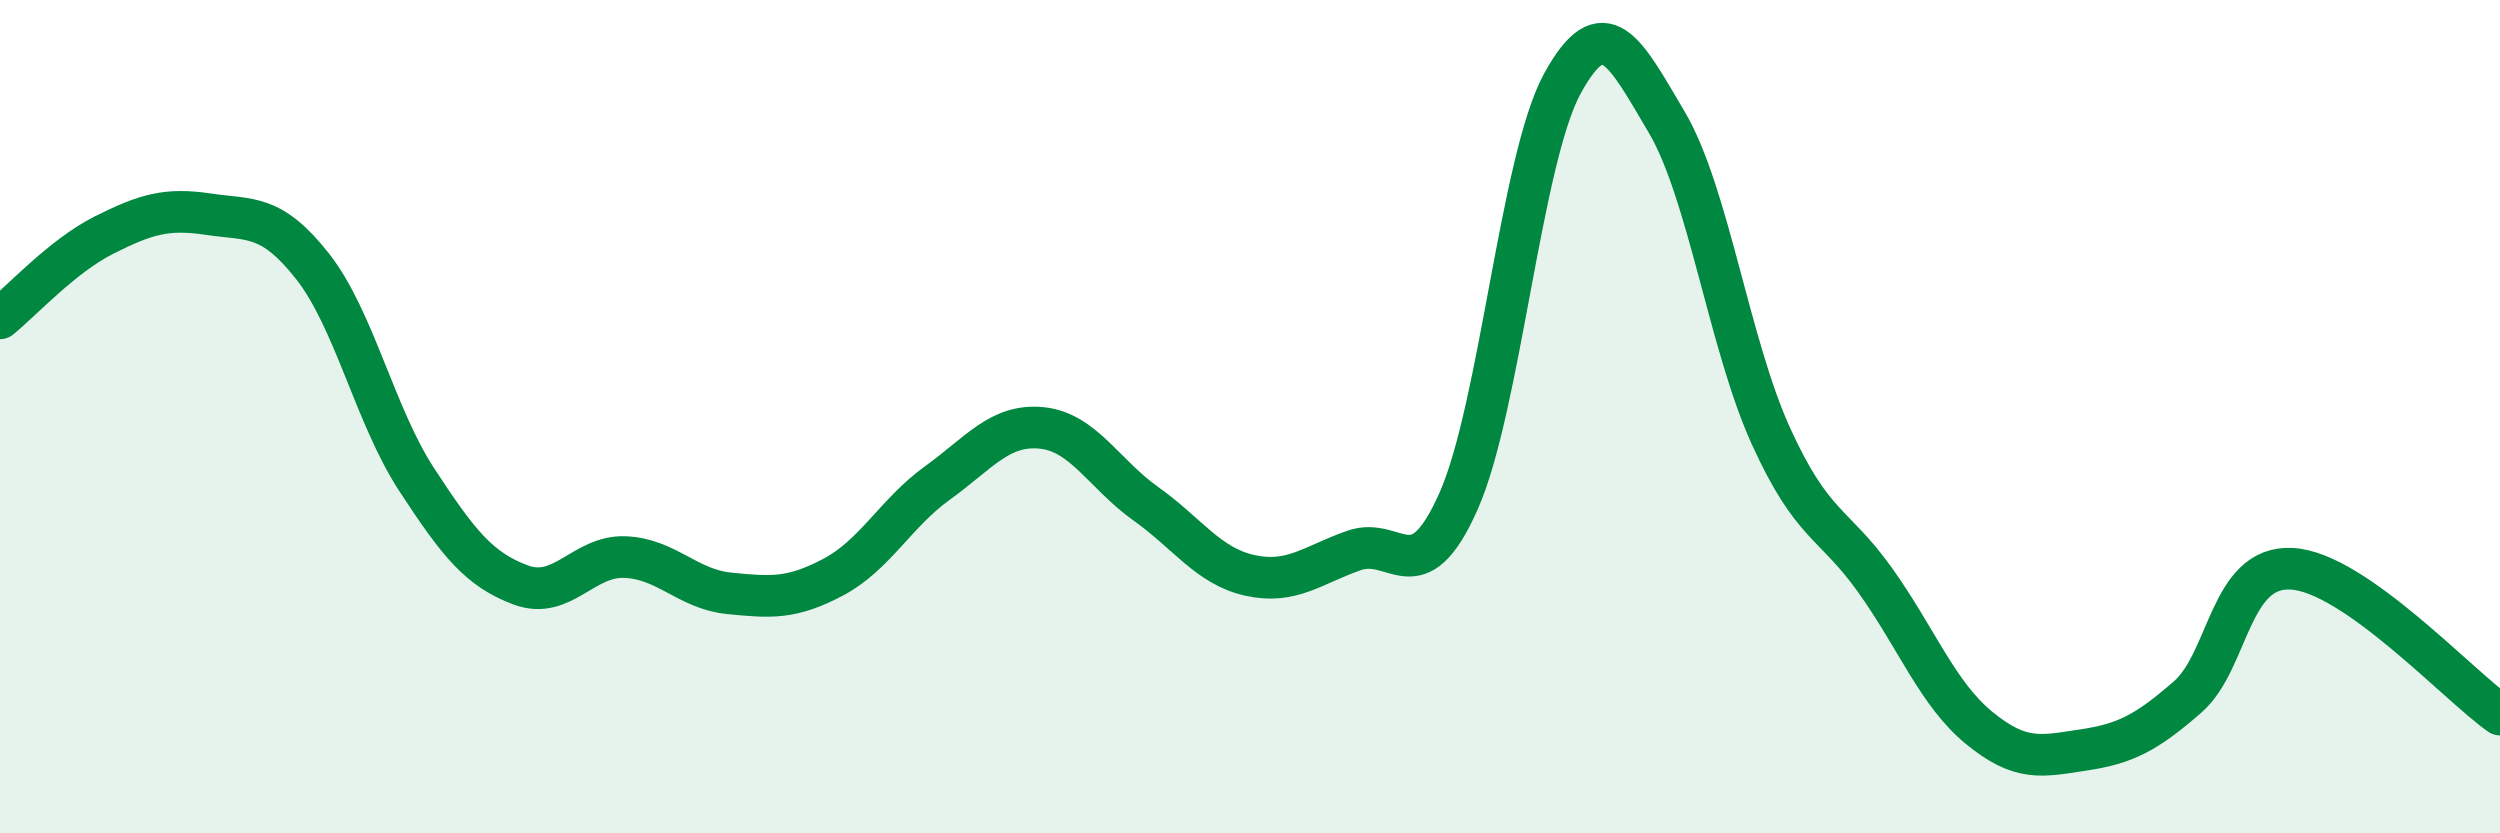 
    <svg width="60" height="20" viewBox="0 0 60 20" xmlns="http://www.w3.org/2000/svg">
      <path
        d="M 0,7.64 C 0.5,7.24 1.5,6.14 2.5,5.64 C 3.5,5.14 4,4.99 5,5.14 C 6,5.29 6.5,5.12 7.5,6.39 C 8.5,7.66 9,9.98 10,11.51 C 11,13.04 11.5,13.67 12.5,14.04 C 13.5,14.41 14,13.33 15,13.37 C 16,13.41 16.5,14.14 17.5,14.24 C 18.5,14.34 19,14.38 20,13.85 C 21,13.32 21.5,12.31 22.5,11.59 C 23.5,10.87 24,10.17 25,10.27 C 26,10.37 26.5,11.38 27.5,12.09 C 28.5,12.8 29,13.59 30,13.81 C 31,14.03 31.5,13.56 32.5,13.21 C 33.5,12.86 34,14.28 35,12.04 C 36,9.8 36.5,3.82 37.5,2 C 38.5,0.18 39,1.24 40,2.93 C 41,4.62 41.5,8.26 42.5,10.46 C 43.5,12.66 44,12.52 45,13.92 C 46,15.32 46.5,16.65 47.5,17.47 C 48.5,18.29 49,18.15 50,18 C 51,17.85 51.5,17.6 52.5,16.73 C 53.5,15.86 53.5,13.57 55,13.65 C 56.5,13.73 59,16.45 60,17.15L60 20L0 20Z"
        fill="#008740"
        opacity="0.1"
        stroke-linecap="round"
        stroke-linejoin="round"
      />
      <path
        d="M 0,7.64 C 0.5,7.24 1.5,6.14 2.5,5.64 C 3.5,5.14 4,4.99 5,5.14 C 6,5.29 6.5,5.12 7.5,6.39 C 8.5,7.66 9,9.98 10,11.51 C 11,13.04 11.5,13.67 12.5,14.04 C 13.5,14.41 14,13.33 15,13.37 C 16,13.41 16.5,14.14 17.5,14.24 C 18.5,14.34 19,14.38 20,13.85 C 21,13.32 21.5,12.31 22.5,11.59 C 23.5,10.87 24,10.17 25,10.27 C 26,10.37 26.5,11.38 27.5,12.09 C 28.5,12.8 29,13.59 30,13.81 C 31,14.03 31.5,13.56 32.5,13.21 C 33.5,12.86 34,14.28 35,12.04 C 36,9.8 36.5,3.82 37.5,2 C 38.5,0.18 39,1.24 40,2.93 C 41,4.62 41.5,8.26 42.5,10.46 C 43.5,12.66 44,12.52 45,13.92 C 46,15.32 46.5,16.65 47.5,17.47 C 48.5,18.29 49,18.15 50,18 C 51,17.85 51.5,17.6 52.5,16.73 C 53.5,15.86 53.5,13.57 55,13.65 C 56.5,13.73 59,16.45 60,17.15"
        stroke="#008740"
        stroke-width="1"
        fill="none"
        stroke-linecap="round"
        stroke-linejoin="round"
      />
    </svg>
  